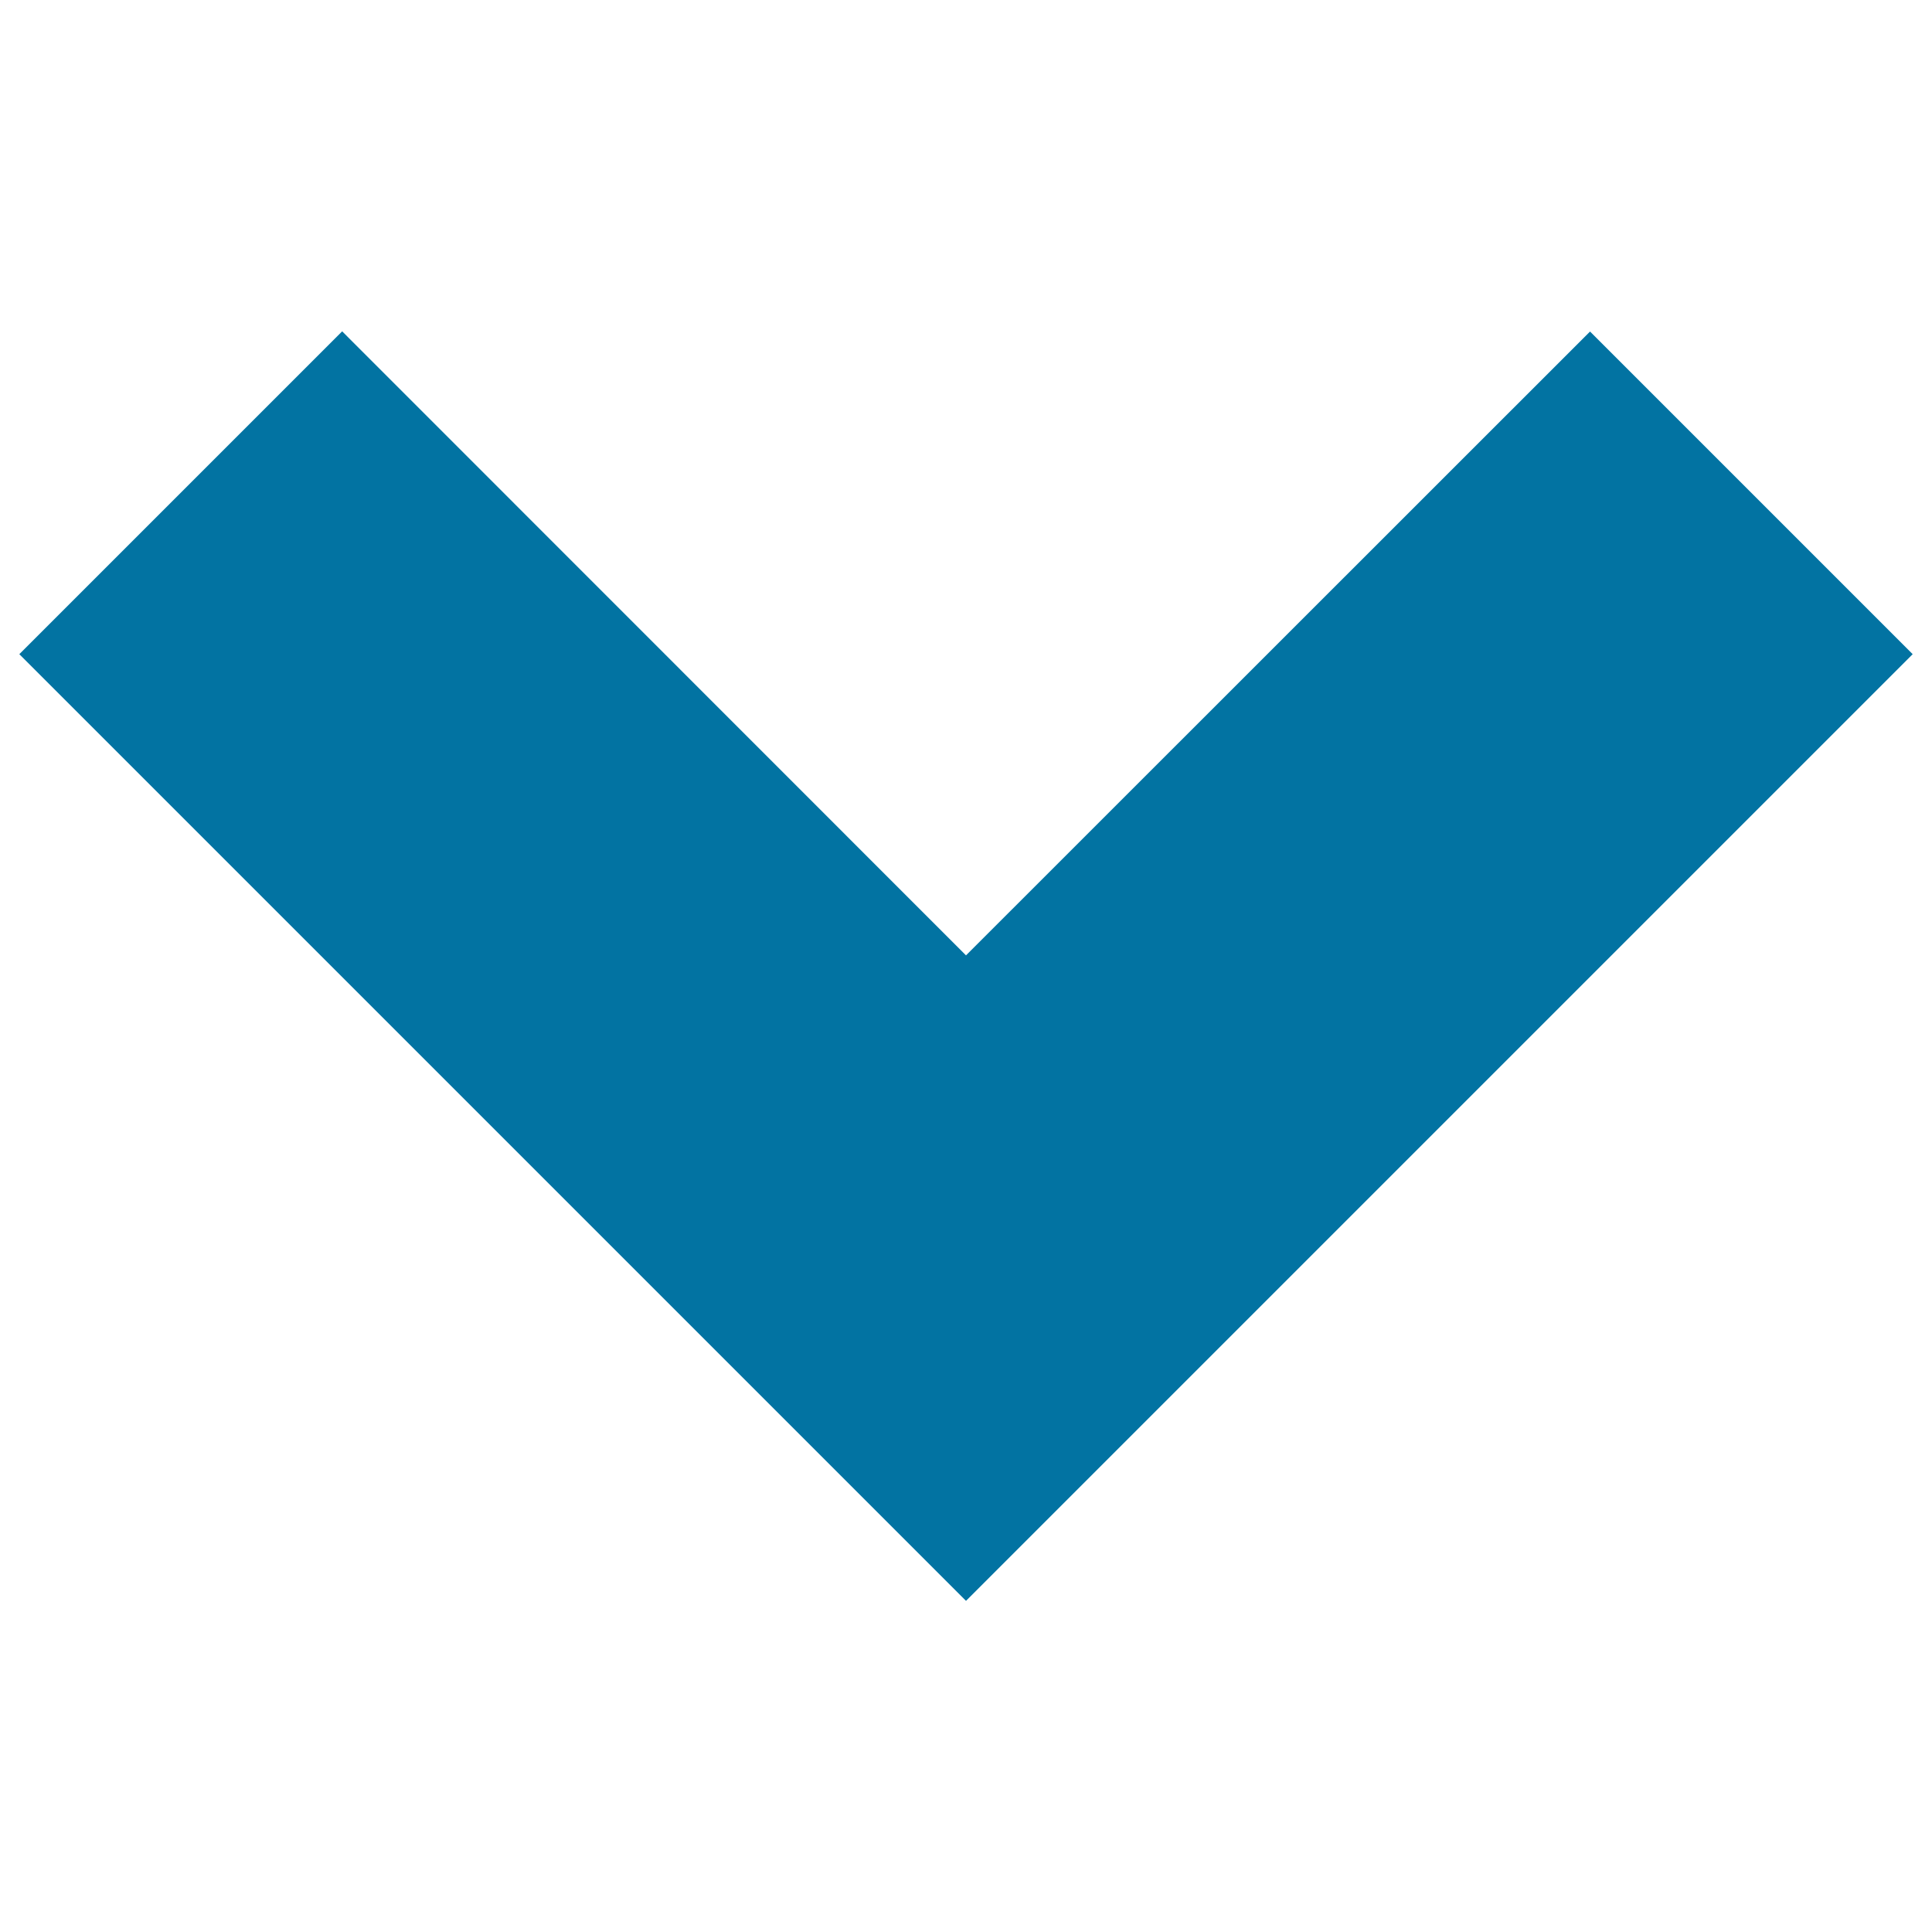 <svg xmlns="http://www.w3.org/2000/svg" viewBox="0 0 1000 1000" style="fill:#0273a2">
<title>Lower Bracket SVG icon</title>
<path d="M177.1,171.5l322.9,323l323-322.9l167,167l-490,490l-490-490L177.1,171.5L177.1,171.5z"/>
</svg>
